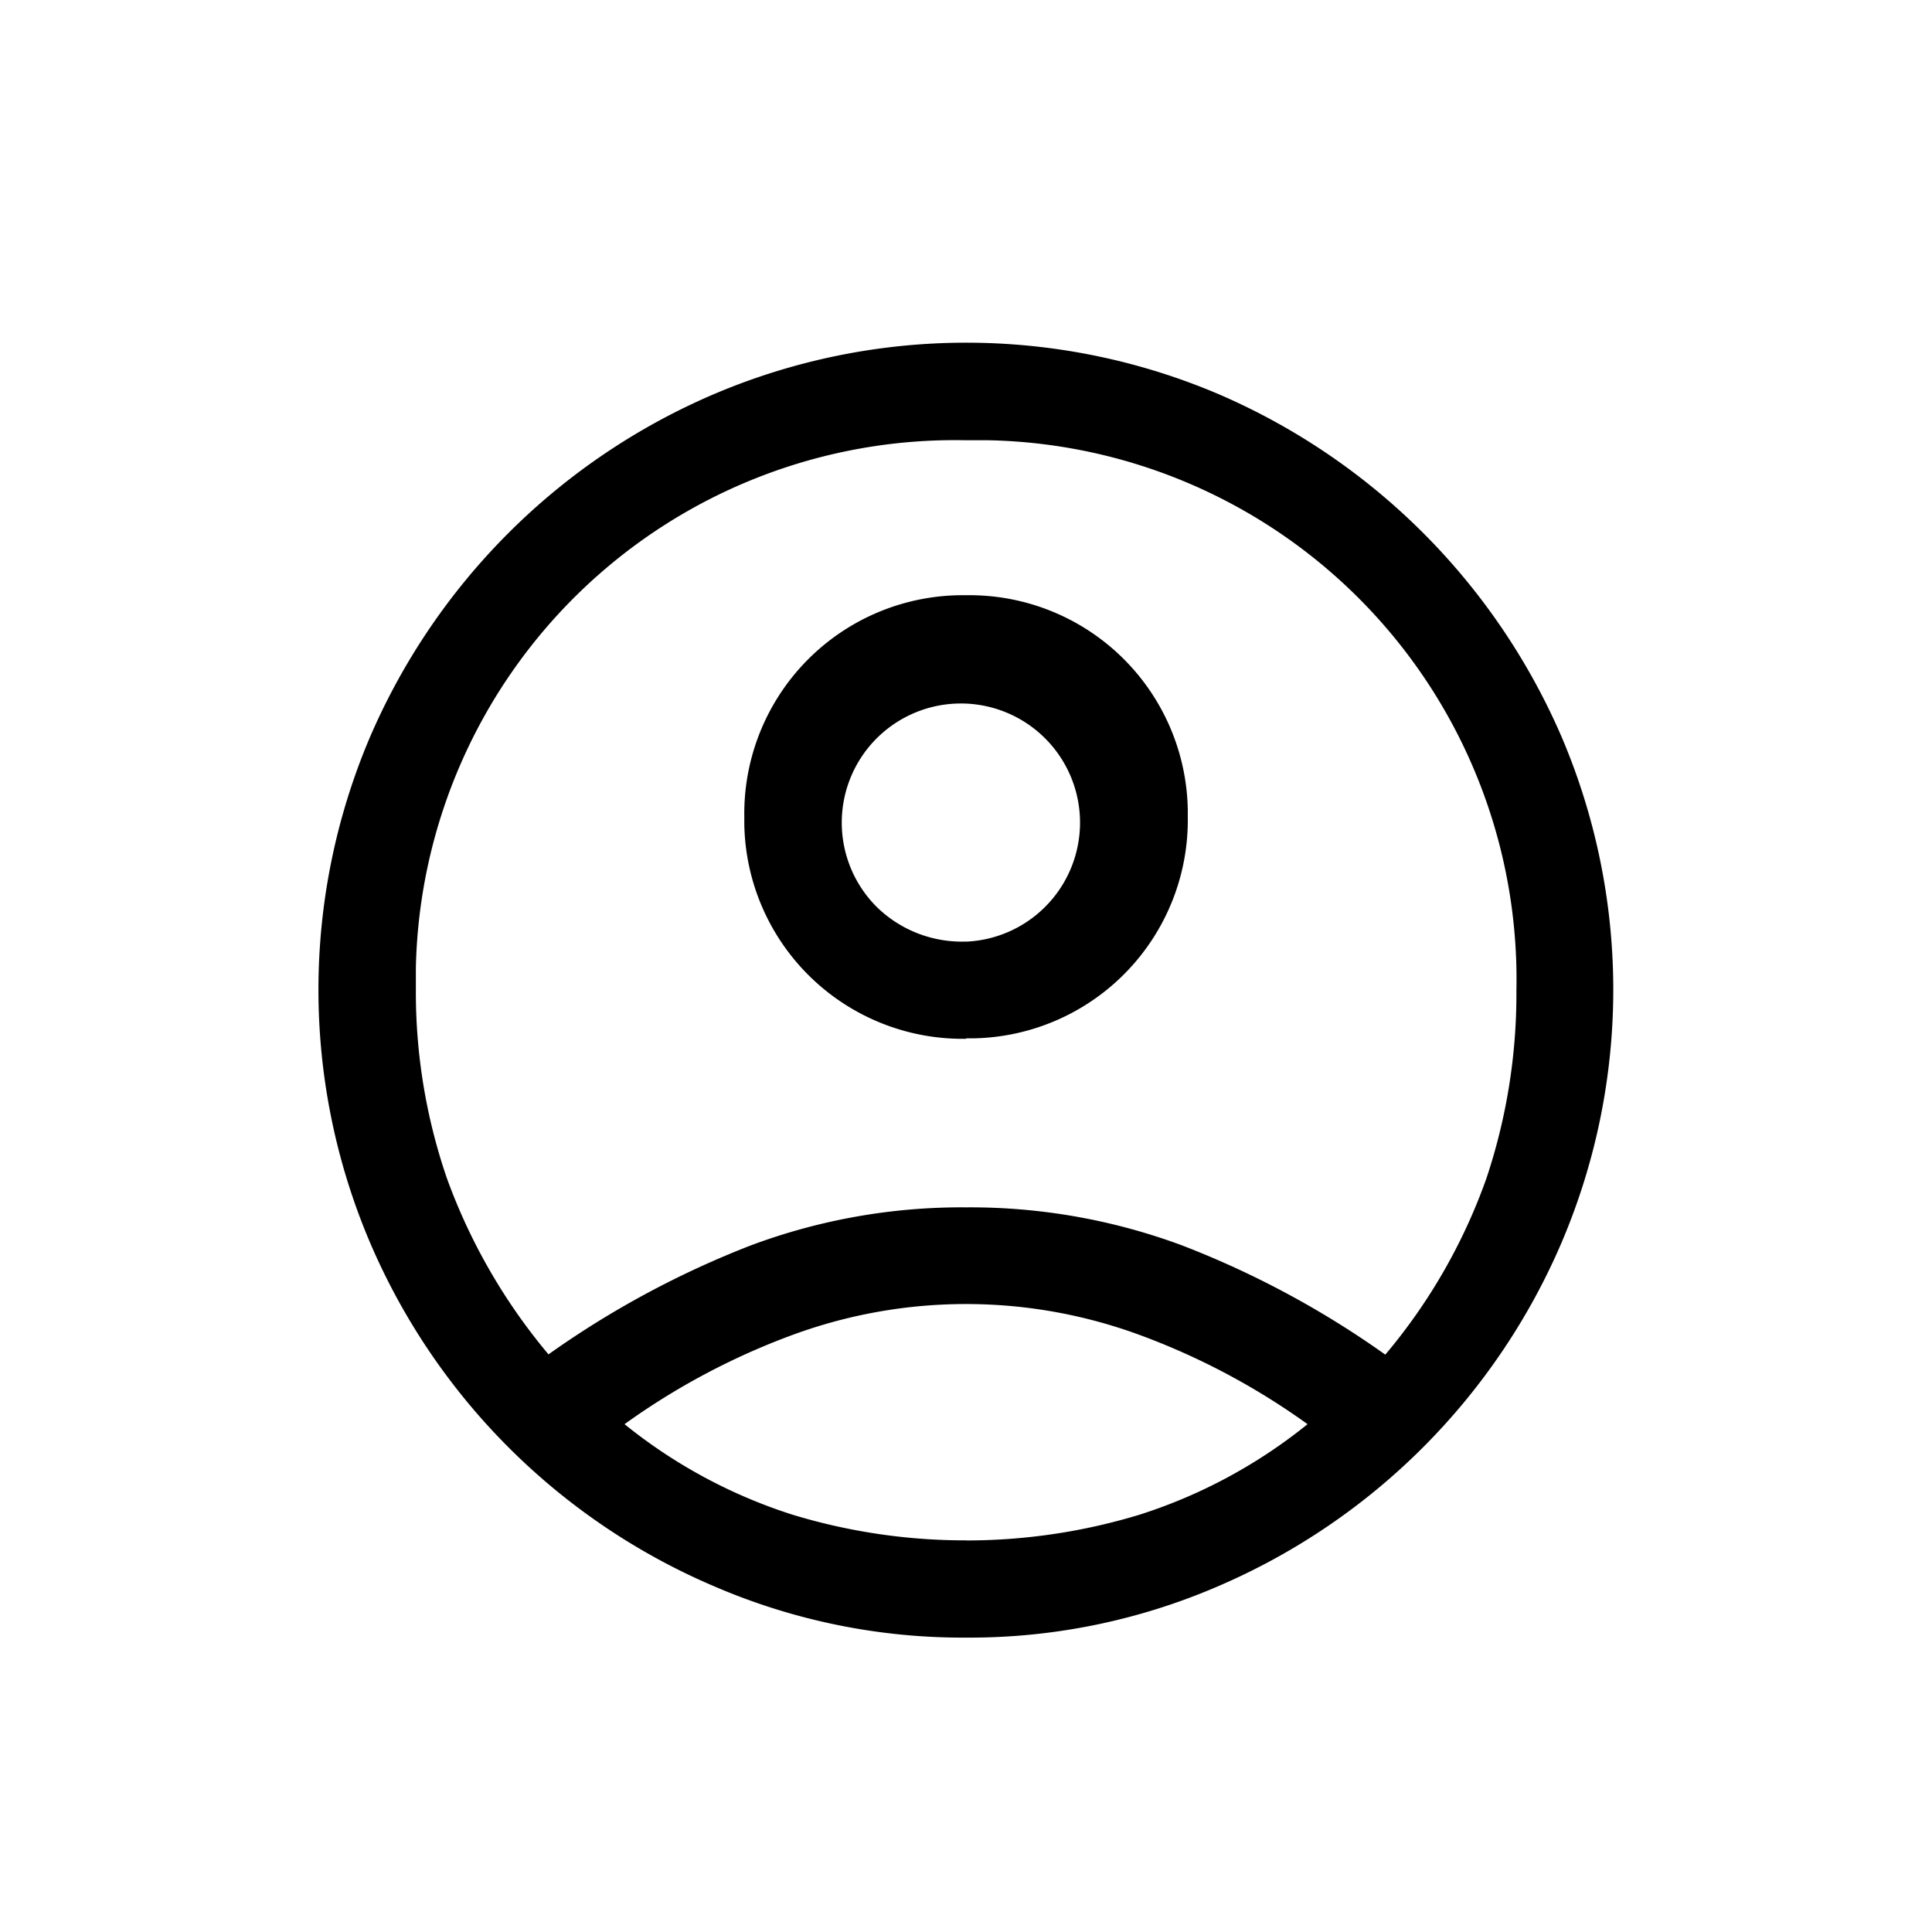 <?xml version="1.0" encoding="UTF-8"?><svg id="Calque_1" data-name="Calque 1" xmlns="http://www.w3.org/2000/svg" viewBox="0 0 21.617 21.617"><path id="account_circle_FILL0_wght400_GRAD0_opsz48" data-name="account circle FILL0 wght400 GRAD0 opsz48" d="M6.137,15.154A10.4,10.4,0,0,1,8.4,13.935a6.738,6.738,0,0,1,2.409-.426,6.808,6.808,0,0,1,2.418.426A10.335,10.335,0,0,1,15.5,15.157a6.348,6.348,0,0,0,1.132-1.974,6.519,6.519,0,0,0,.335-2.1,6.033,6.033,0,0,0-5.906-6.157c-.084,0-.167,0-.251,0a6.033,6.033,0,0,0-6.157,5.906c0,.084,0,.167,0,.251A6.412,6.412,0,0,0,5,13.183,6.521,6.521,0,0,0,6.137,15.154Zm4.672-3.531a2.443,2.443,0,0,1-2.481-2.4V9.141A2.444,2.444,0,0,1,10.733,6.66c.025,0,.051,0,.076,0a2.443,2.443,0,0,1,2.481,2.4c0,.026,0,.051,0,.077a2.443,2.443,0,0,1-2.4,2.481h-.077Zm0,6.7A7.018,7.018,0,0,1,8,17.753a7.3,7.3,0,0,1-3.867-3.867,7.219,7.219,0,0,1,0-5.623A7.322,7.322,0,0,1,8,4.405a7.21,7.21,0,0,1,5.623,0,7.346,7.346,0,0,1,3.857,3.857,7.21,7.21,0,0,1,0,5.623,7.322,7.322,0,0,1-3.857,3.866A7.008,7.008,0,0,1,10.809,18.323Zm0-1.087a6.655,6.655,0,0,0,1.947-.29,5.784,5.784,0,0,0,1.874-1.011,7.859,7.859,0,0,0-1.883-1,5.627,5.627,0,0,0-3.876,0,7.878,7.878,0,0,0-1.883,1,5.782,5.782,0,0,0,1.877,1.012,6.633,6.633,0,0,0,1.944.288Zm0-6.7a1.333,1.333,0,1,0-1-.389,1.362,1.362,0,0,0,1,.388Z"/><rect width="21.617" height="21.617" style="fill:none"/></svg>